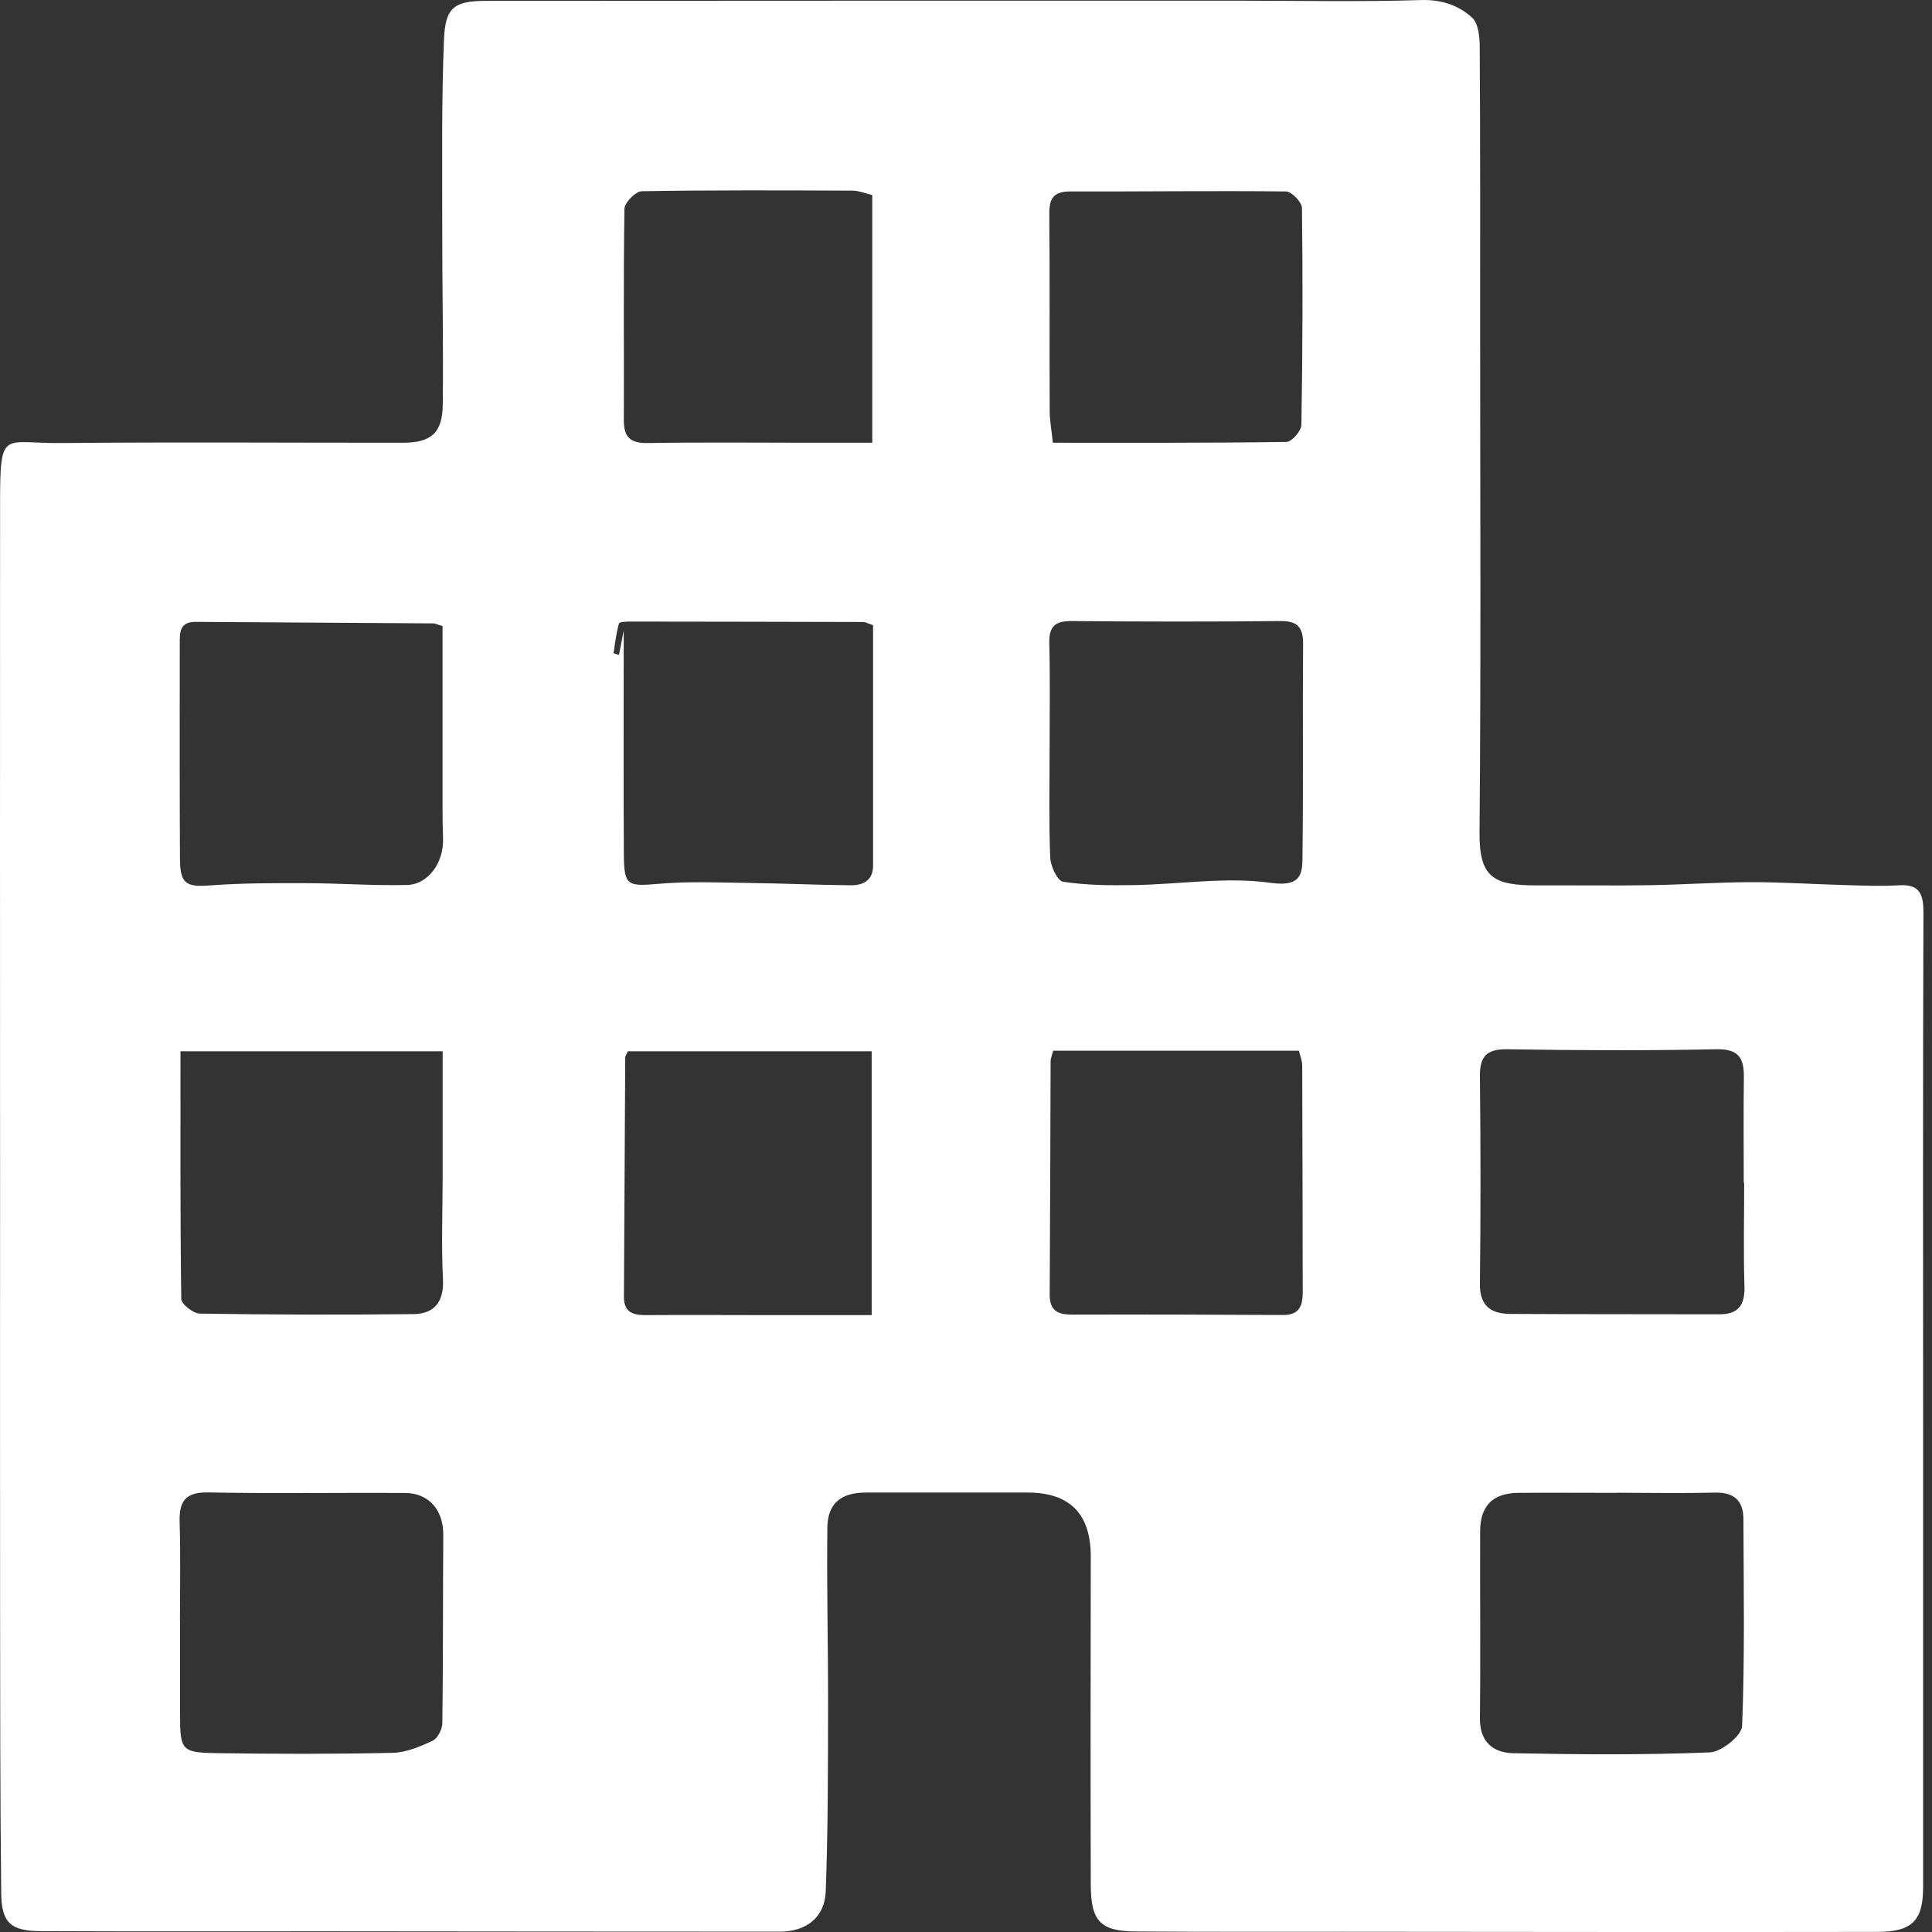 <?xml version="1.0" encoding="UTF-8"?>
<svg xmlns="http://www.w3.org/2000/svg" width="50" height="50" viewBox="0 0 50 50" fill="none">
  <rect x="0" y="0" width="50" height="50" fill="#333333" stroke="none"/>
  <path id="Vector" d="M0.002 30.598C0.002 24.77 -0.003 18.94 0.002 13.112C0.002 11.068 0.047 11.481 1.599 11.466C4.539 11.437 7.479 11.46 10.422 11.458C11.157 11.458 11.451 11.209 11.459 10.468C11.477 8.924 11.443 7.382 11.445 5.837C11.445 4.232 11.425 2.627 11.49 1.025C11.524 0.177 11.765 0.022 12.6 0.022C19.064 0.017 25.53 0.017 31.994 0.017C33.583 0.017 35.172 0.051 36.761 0.002C37.3 -0.017 37.74 0.132 38.099 0.457C38.261 0.606 38.295 0.954 38.295 1.214C38.311 3.695 38.306 6.177 38.306 8.659C38.306 12.947 38.329 17.238 38.29 21.526C38.279 22.702 38.63 22.919 39.803 22.914C40.761 22.909 41.719 22.924 42.675 22.909C43.56 22.895 44.445 22.833 45.33 22.83C46.141 22.83 46.955 22.885 47.767 22.906C48.225 22.919 48.683 22.94 49.141 22.911C49.681 22.877 49.778 23.134 49.778 23.616C49.762 28.145 49.77 32.676 49.77 37.205C49.77 41.083 49.77 44.96 49.77 48.837C49.77 49.703 49.489 49.997 48.584 49.997C43.971 50.005 39.361 49.997 34.748 49.994C32.965 49.994 31.18 49.999 29.397 49.986C28.48 49.981 28.232 49.724 28.229 48.777C28.221 45.944 28.224 43.114 28.229 40.281C28.229 39.178 27.685 38.627 26.596 38.627C25.2 38.627 23.807 38.627 22.412 38.627C21.768 38.627 21.42 38.904 21.412 39.533C21.394 41.072 21.433 42.611 21.43 44.151C21.428 45.75 21.43 47.35 21.37 48.947C21.346 49.622 20.865 49.991 20.184 49.991C16.247 49.991 12.309 49.986 8.372 49.983C5.935 49.983 3.5 49.989 1.063 49.978C0.282 49.976 0.039 49.769 0.031 48.989C0.002 46.423 0.005 43.855 0.002 41.289C-0 37.724 0.002 34.155 0.002 30.59H0.005L0.002 30.598ZM45.131 30.611C45.131 30.611 45.131 30.611 45.128 30.611C45.128 29.697 45.12 28.786 45.131 27.872C45.136 27.378 44.989 27.142 44.421 27.155C42.617 27.192 40.811 27.184 39.007 27.155C38.458 27.147 38.292 27.351 38.3 27.872C38.319 29.655 38.321 31.438 38.3 33.221C38.292 33.802 38.588 34.001 39.091 34.004C40.892 34.014 42.696 34.009 44.497 34.014C44.997 34.014 45.162 33.768 45.146 33.281C45.118 32.391 45.139 31.501 45.139 30.611H45.131ZM4.67 27.205C4.67 29.372 4.662 31.493 4.691 33.616C4.691 33.75 5.003 33.993 5.17 33.996C7.013 34.025 8.856 34.03 10.699 34.009C11.236 34.004 11.492 33.697 11.464 33.111C11.419 32.218 11.456 31.32 11.456 30.427C11.456 29.367 11.456 28.309 11.456 27.207H4.668L4.67 27.205ZM11.453 16.201C11.322 16.165 11.262 16.133 11.202 16.133C9.157 16.118 7.11 16.11 5.065 16.094C4.639 16.091 4.652 16.374 4.652 16.67C4.652 18.521 4.647 20.369 4.657 22.22C4.66 22.877 4.817 22.961 5.442 22.914C6.249 22.854 7.06 22.854 7.869 22.856C8.757 22.856 9.644 22.924 10.532 22.903C11.095 22.89 11.49 22.306 11.466 21.699C11.445 21.144 11.456 20.592 11.453 20.037C11.453 18.772 11.453 17.508 11.453 16.204V16.201ZM41.843 38.635C40.994 38.635 40.143 38.629 39.295 38.635C38.636 38.64 38.308 38.967 38.306 39.63C38.3 41.239 38.319 42.852 38.3 44.462C38.292 45.08 38.643 45.36 39.157 45.373C40.855 45.407 42.555 45.42 44.251 45.352C44.552 45.339 45.076 44.918 45.086 44.669C45.157 42.889 45.125 41.103 45.12 39.321C45.12 38.844 44.885 38.619 44.39 38.629C43.541 38.648 42.691 38.635 41.843 38.632V38.635ZM4.654 41.949C4.654 41.949 4.657 41.949 4.66 41.949C4.66 42.755 4.66 43.559 4.66 44.365C4.66 45.292 4.694 45.355 5.589 45.371C7.113 45.394 8.639 45.397 10.163 45.363C10.511 45.355 10.87 45.203 11.194 45.051C11.325 44.991 11.445 44.755 11.448 44.598C11.469 42.973 11.461 41.347 11.472 39.721C11.477 39.082 11.1 38.64 10.479 38.637C8.78 38.629 7.081 38.656 5.382 38.624C4.785 38.614 4.633 38.865 4.649 39.402C4.675 40.25 4.657 41.101 4.657 41.949H4.654ZM27.258 27.192C27.221 27.328 27.192 27.391 27.19 27.451C27.182 29.472 27.179 31.49 27.166 33.511C27.166 33.92 27.376 34.022 27.74 34.022C29.562 34.017 31.384 34.022 33.206 34.032C33.63 34.035 33.716 33.786 33.714 33.443C33.711 31.488 33.709 29.532 33.701 27.576C33.701 27.453 33.648 27.333 33.617 27.192H27.255H27.258ZM27.161 19.385H27.164C27.164 20.32 27.143 21.257 27.179 22.189C27.187 22.414 27.368 22.799 27.512 22.82C28.111 22.911 28.732 22.916 29.342 22.906C30.525 22.888 31.729 22.686 32.884 22.848C33.761 22.971 33.703 22.529 33.709 22.045C33.732 20.262 33.709 18.479 33.724 16.696C33.73 16.262 33.609 16.068 33.14 16.073C31.337 16.091 29.53 16.089 27.727 16.073C27.308 16.07 27.145 16.215 27.156 16.641C27.179 17.555 27.164 18.469 27.164 19.38L27.161 19.385ZM22.593 16.178C22.454 16.133 22.394 16.097 22.334 16.097C20.331 16.091 18.331 16.089 16.328 16.086C16.221 16.086 16.032 16.091 16.019 16.133C15.948 16.382 15.917 16.644 15.88 16.903C15.88 16.908 15.948 16.927 16.019 16.95C16.05 16.785 16.082 16.628 16.142 16.319C16.142 18.348 16.134 20.22 16.145 22.092C16.15 22.932 16.231 22.943 17.058 22.872C17.823 22.806 18.598 22.84 19.367 22.851C20.255 22.861 21.14 22.903 22.027 22.911C22.339 22.911 22.595 22.786 22.595 22.403C22.595 20.338 22.595 18.275 22.595 16.183L22.593 16.178ZM22.559 34.032V27.207H16.249C16.213 27.291 16.181 27.328 16.181 27.367C16.168 29.43 16.16 31.493 16.147 33.559C16.145 33.99 16.412 34.038 16.752 34.035C17.794 34.027 18.833 34.035 19.875 34.035C20.76 34.035 21.642 34.035 22.559 34.035V34.032ZM27.247 11.458C29.3 11.458 31.297 11.466 33.292 11.437C33.428 11.437 33.677 11.154 33.68 10.997C33.711 9.128 33.719 7.256 33.695 5.387C33.695 5.235 33.428 4.957 33.284 4.955C31.423 4.934 29.562 4.96 27.698 4.955C27.258 4.955 27.151 5.141 27.156 5.546C27.172 7.243 27.158 8.939 27.166 10.636C27.166 10.89 27.216 11.143 27.247 11.455V11.458ZM22.574 11.46V5.049C22.396 5.007 22.231 4.934 22.064 4.934C20.244 4.926 18.427 4.918 16.608 4.949C16.448 4.952 16.163 5.245 16.16 5.405C16.132 7.23 16.152 9.057 16.145 10.884C16.145 11.335 16.331 11.473 16.773 11.466C18.187 11.442 19.6 11.458 21.014 11.458C21.509 11.458 22.004 11.458 22.572 11.458L22.574 11.46Z" fill="white"></path>
</svg>
